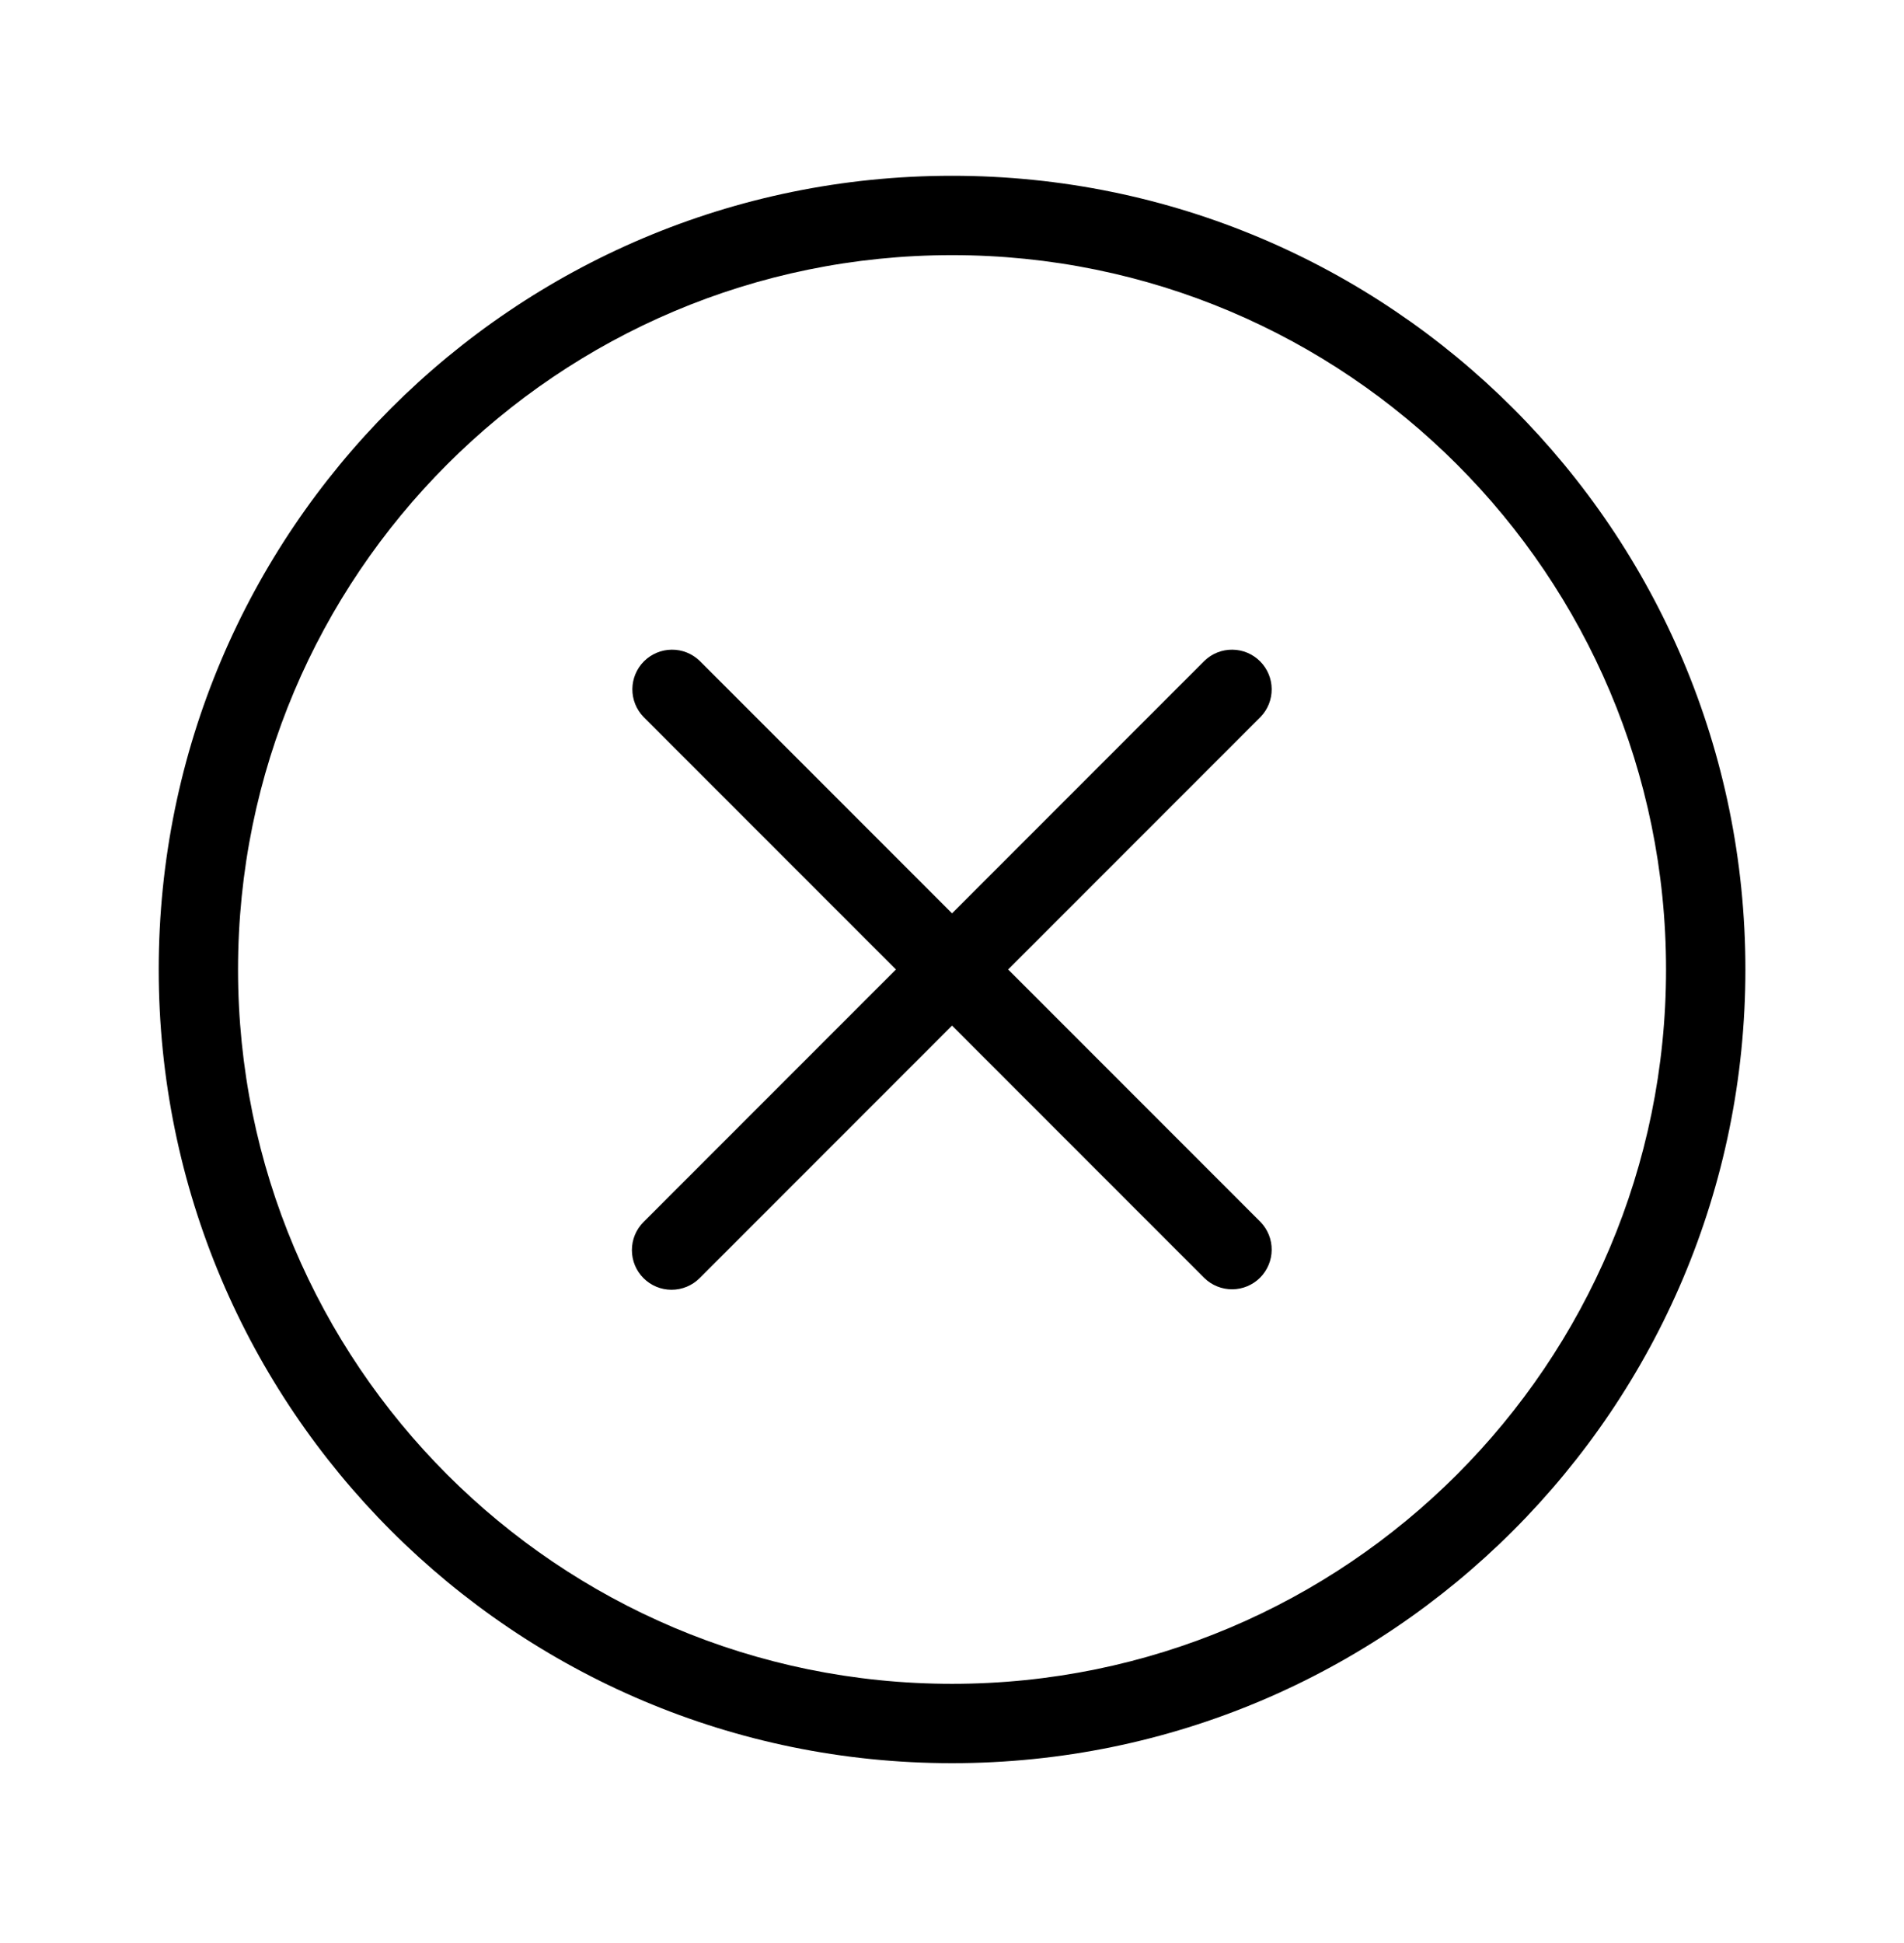 <svg width="50" height="51" viewBox="0 0 50 51" fill="none" xmlns="http://www.w3.org/2000/svg">
<path d="M16.899 33.549C16.703 33.354 16.594 33.089 16.594 32.813C16.594 32.537 16.703 32.272 16.899 32.076L23.528 25.447L16.899 18.818C16.709 18.622 16.604 18.358 16.606 18.085C16.609 17.812 16.718 17.551 16.911 17.358C17.105 17.165 17.366 17.055 17.639 17.053C17.912 17.05 18.175 17.155 18.372 17.345L25.001 23.974L31.63 17.345C31.826 17.155 32.09 17.05 32.363 17.053C32.636 17.055 32.897 17.165 33.09 17.358C33.283 17.551 33.393 17.812 33.395 18.085C33.398 18.358 33.293 18.622 33.103 18.818L26.474 25.447L33.103 32.076C33.293 32.273 33.398 32.536 33.395 32.809C33.393 33.082 33.283 33.343 33.09 33.537C32.897 33.73 32.636 33.839 32.363 33.842C32.09 33.844 31.826 33.739 31.63 33.549L25.001 26.92L18.372 33.549C18.176 33.745 17.911 33.854 17.635 33.854C17.359 33.854 17.094 33.745 16.899 33.549Z" fill="black"/>
<path fill-rule="evenodd" clip-rule="evenodd" d="M25.001 46.28C36.508 46.28 45.835 36.953 45.835 25.447C45.835 13.941 36.508 4.614 25.001 4.614C13.495 4.614 4.168 13.941 4.168 25.447C4.168 36.953 13.495 46.28 25.001 46.28ZM25.001 44.197C35.356 44.197 43.751 35.802 43.751 25.447C43.751 15.092 35.356 6.697 25.001 6.697C14.646 6.697 6.251 15.092 6.251 25.447C6.251 35.802 14.646 44.197 25.001 44.197Z" fill="black"/>
</svg>
